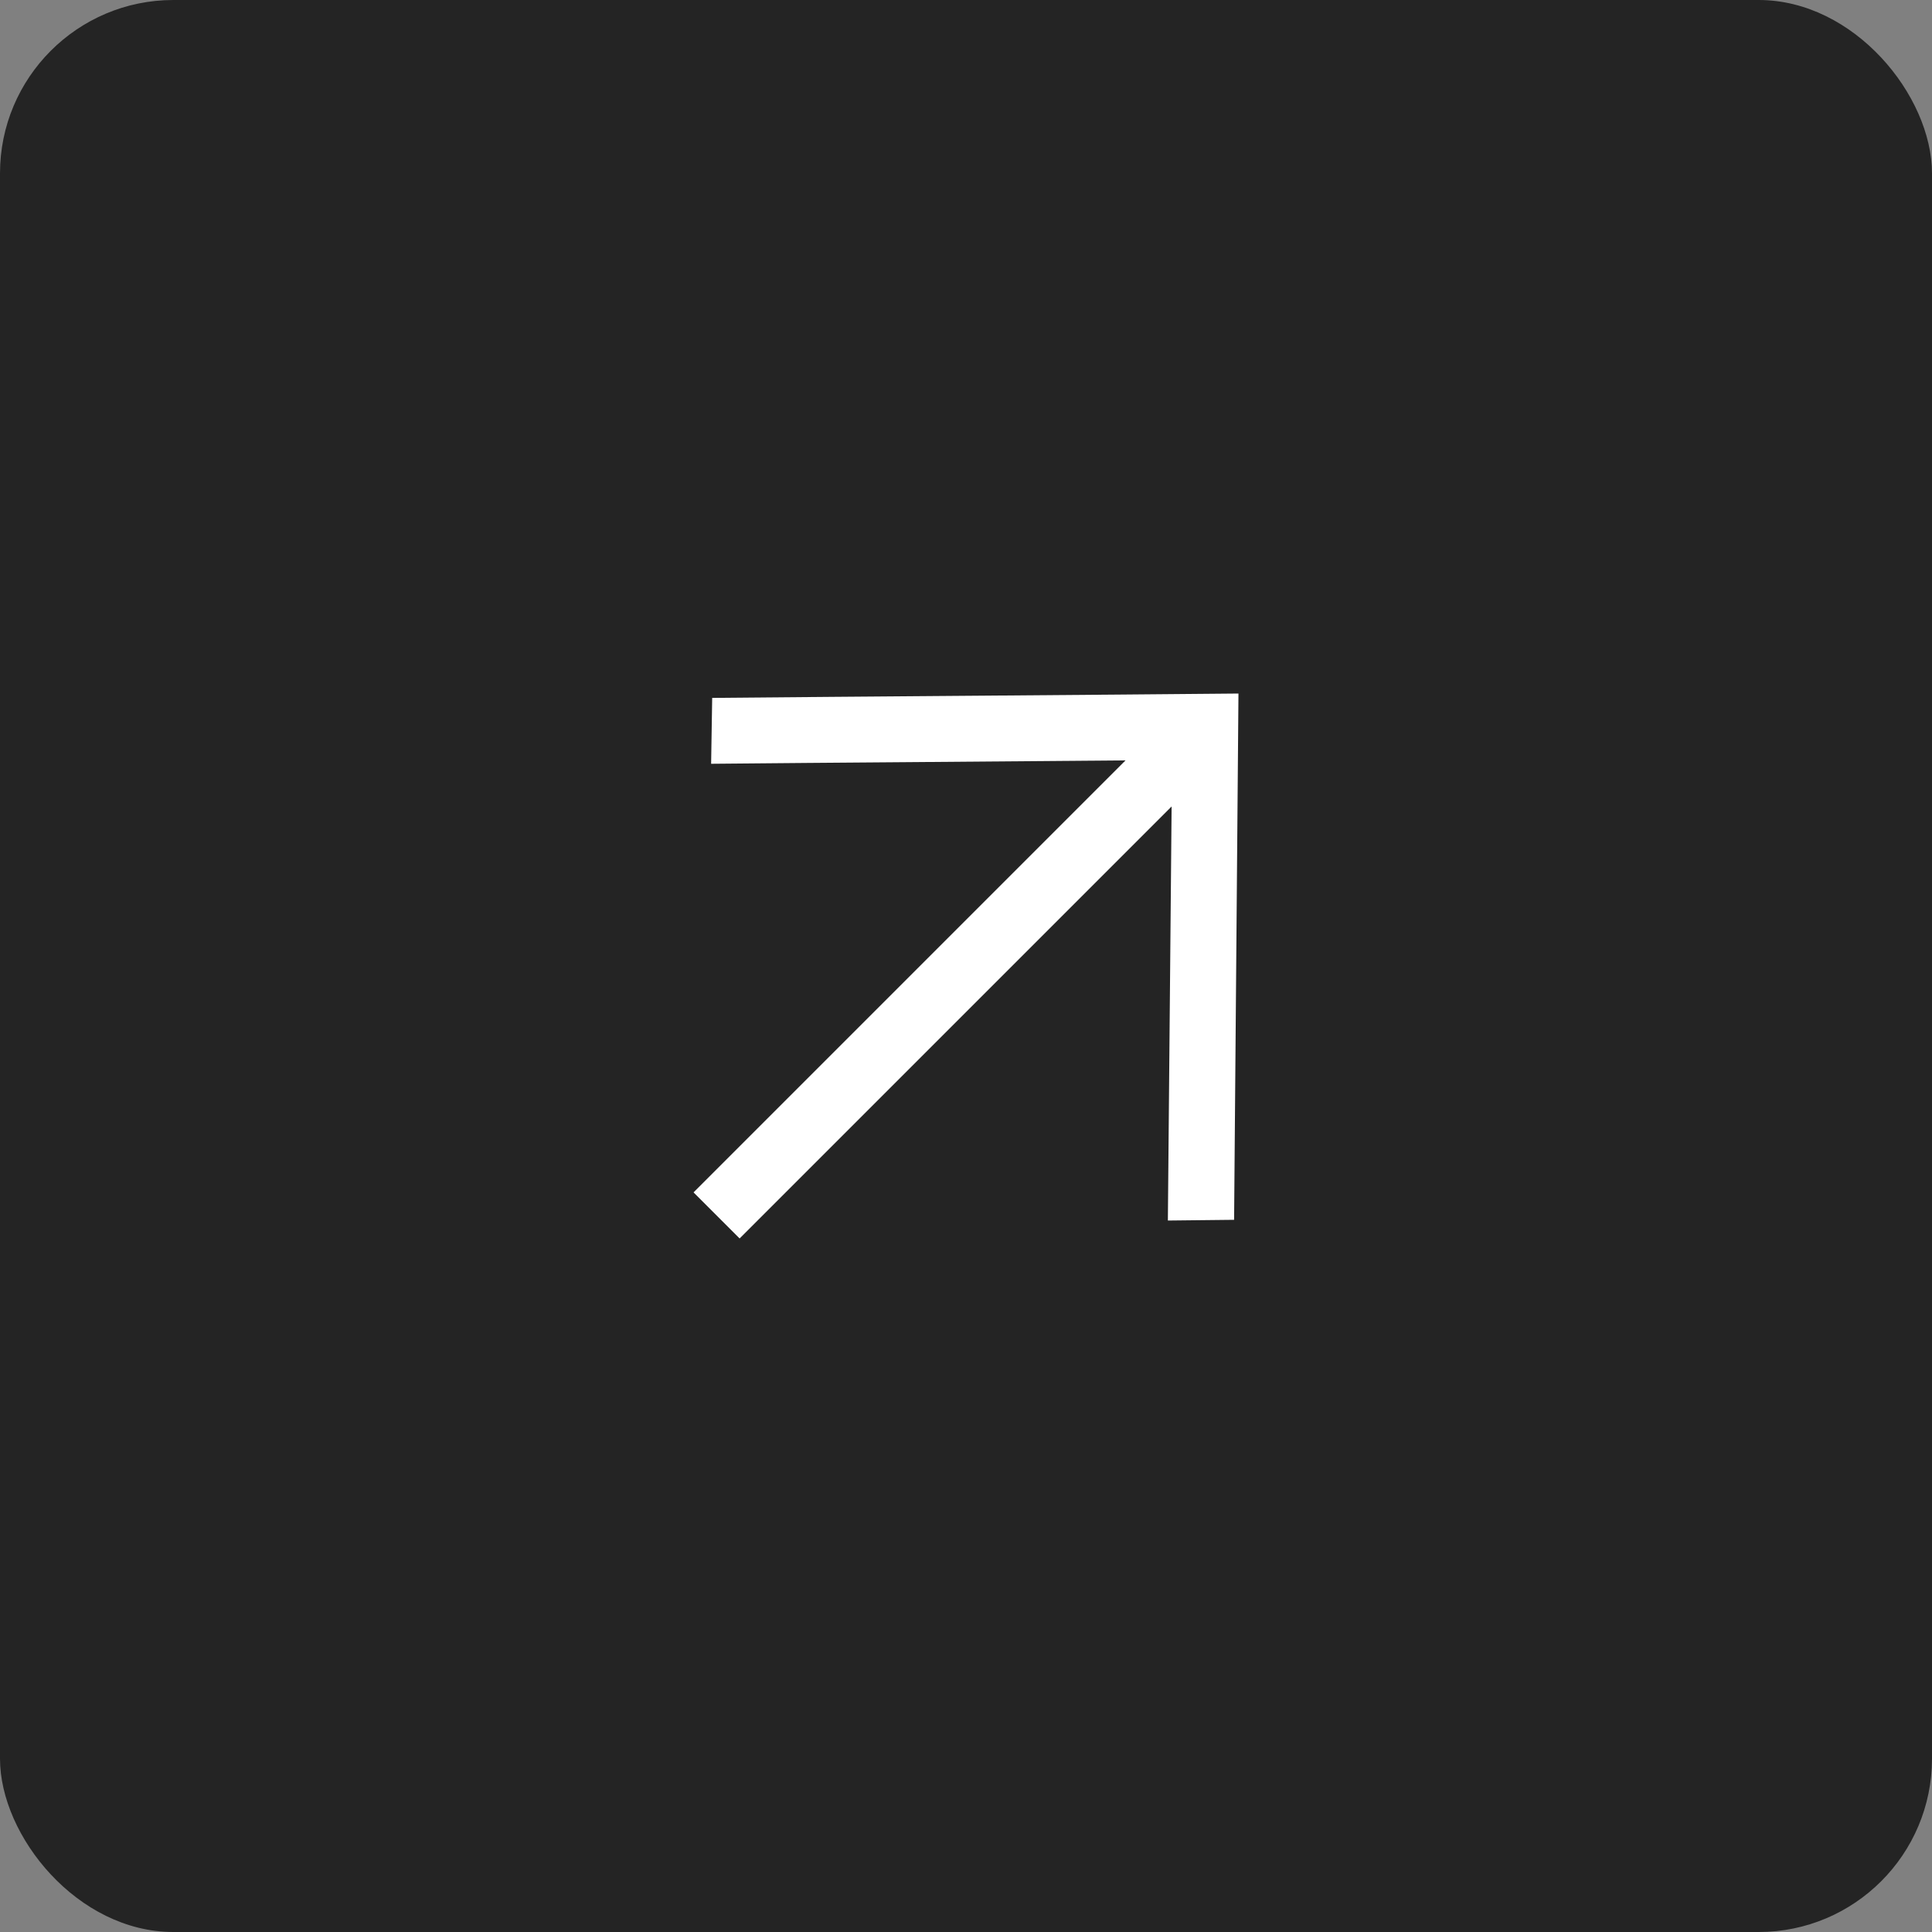 <?xml version="1.0" encoding="UTF-8"?> <svg xmlns="http://www.w3.org/2000/svg" width="78" height="78" viewBox="0 0 78 78" fill="none"><rect x="0" y="0" width="78" height="78" fill="#808080" stroke="none"/><rect width="78" height="78" rx="7" fill="#242424"></rect><path d="M49.824 49.247L50 28C44.678 28.052 34.075 28.125 28.753 28.176L28.71 30.836C33.496 30.789 39.851 30.75 45.441 30.699L28 48.14L29.86 50L47.301 32.559L47.15 49.276L49.824 49.247Z" fill="white"></path></svg> 